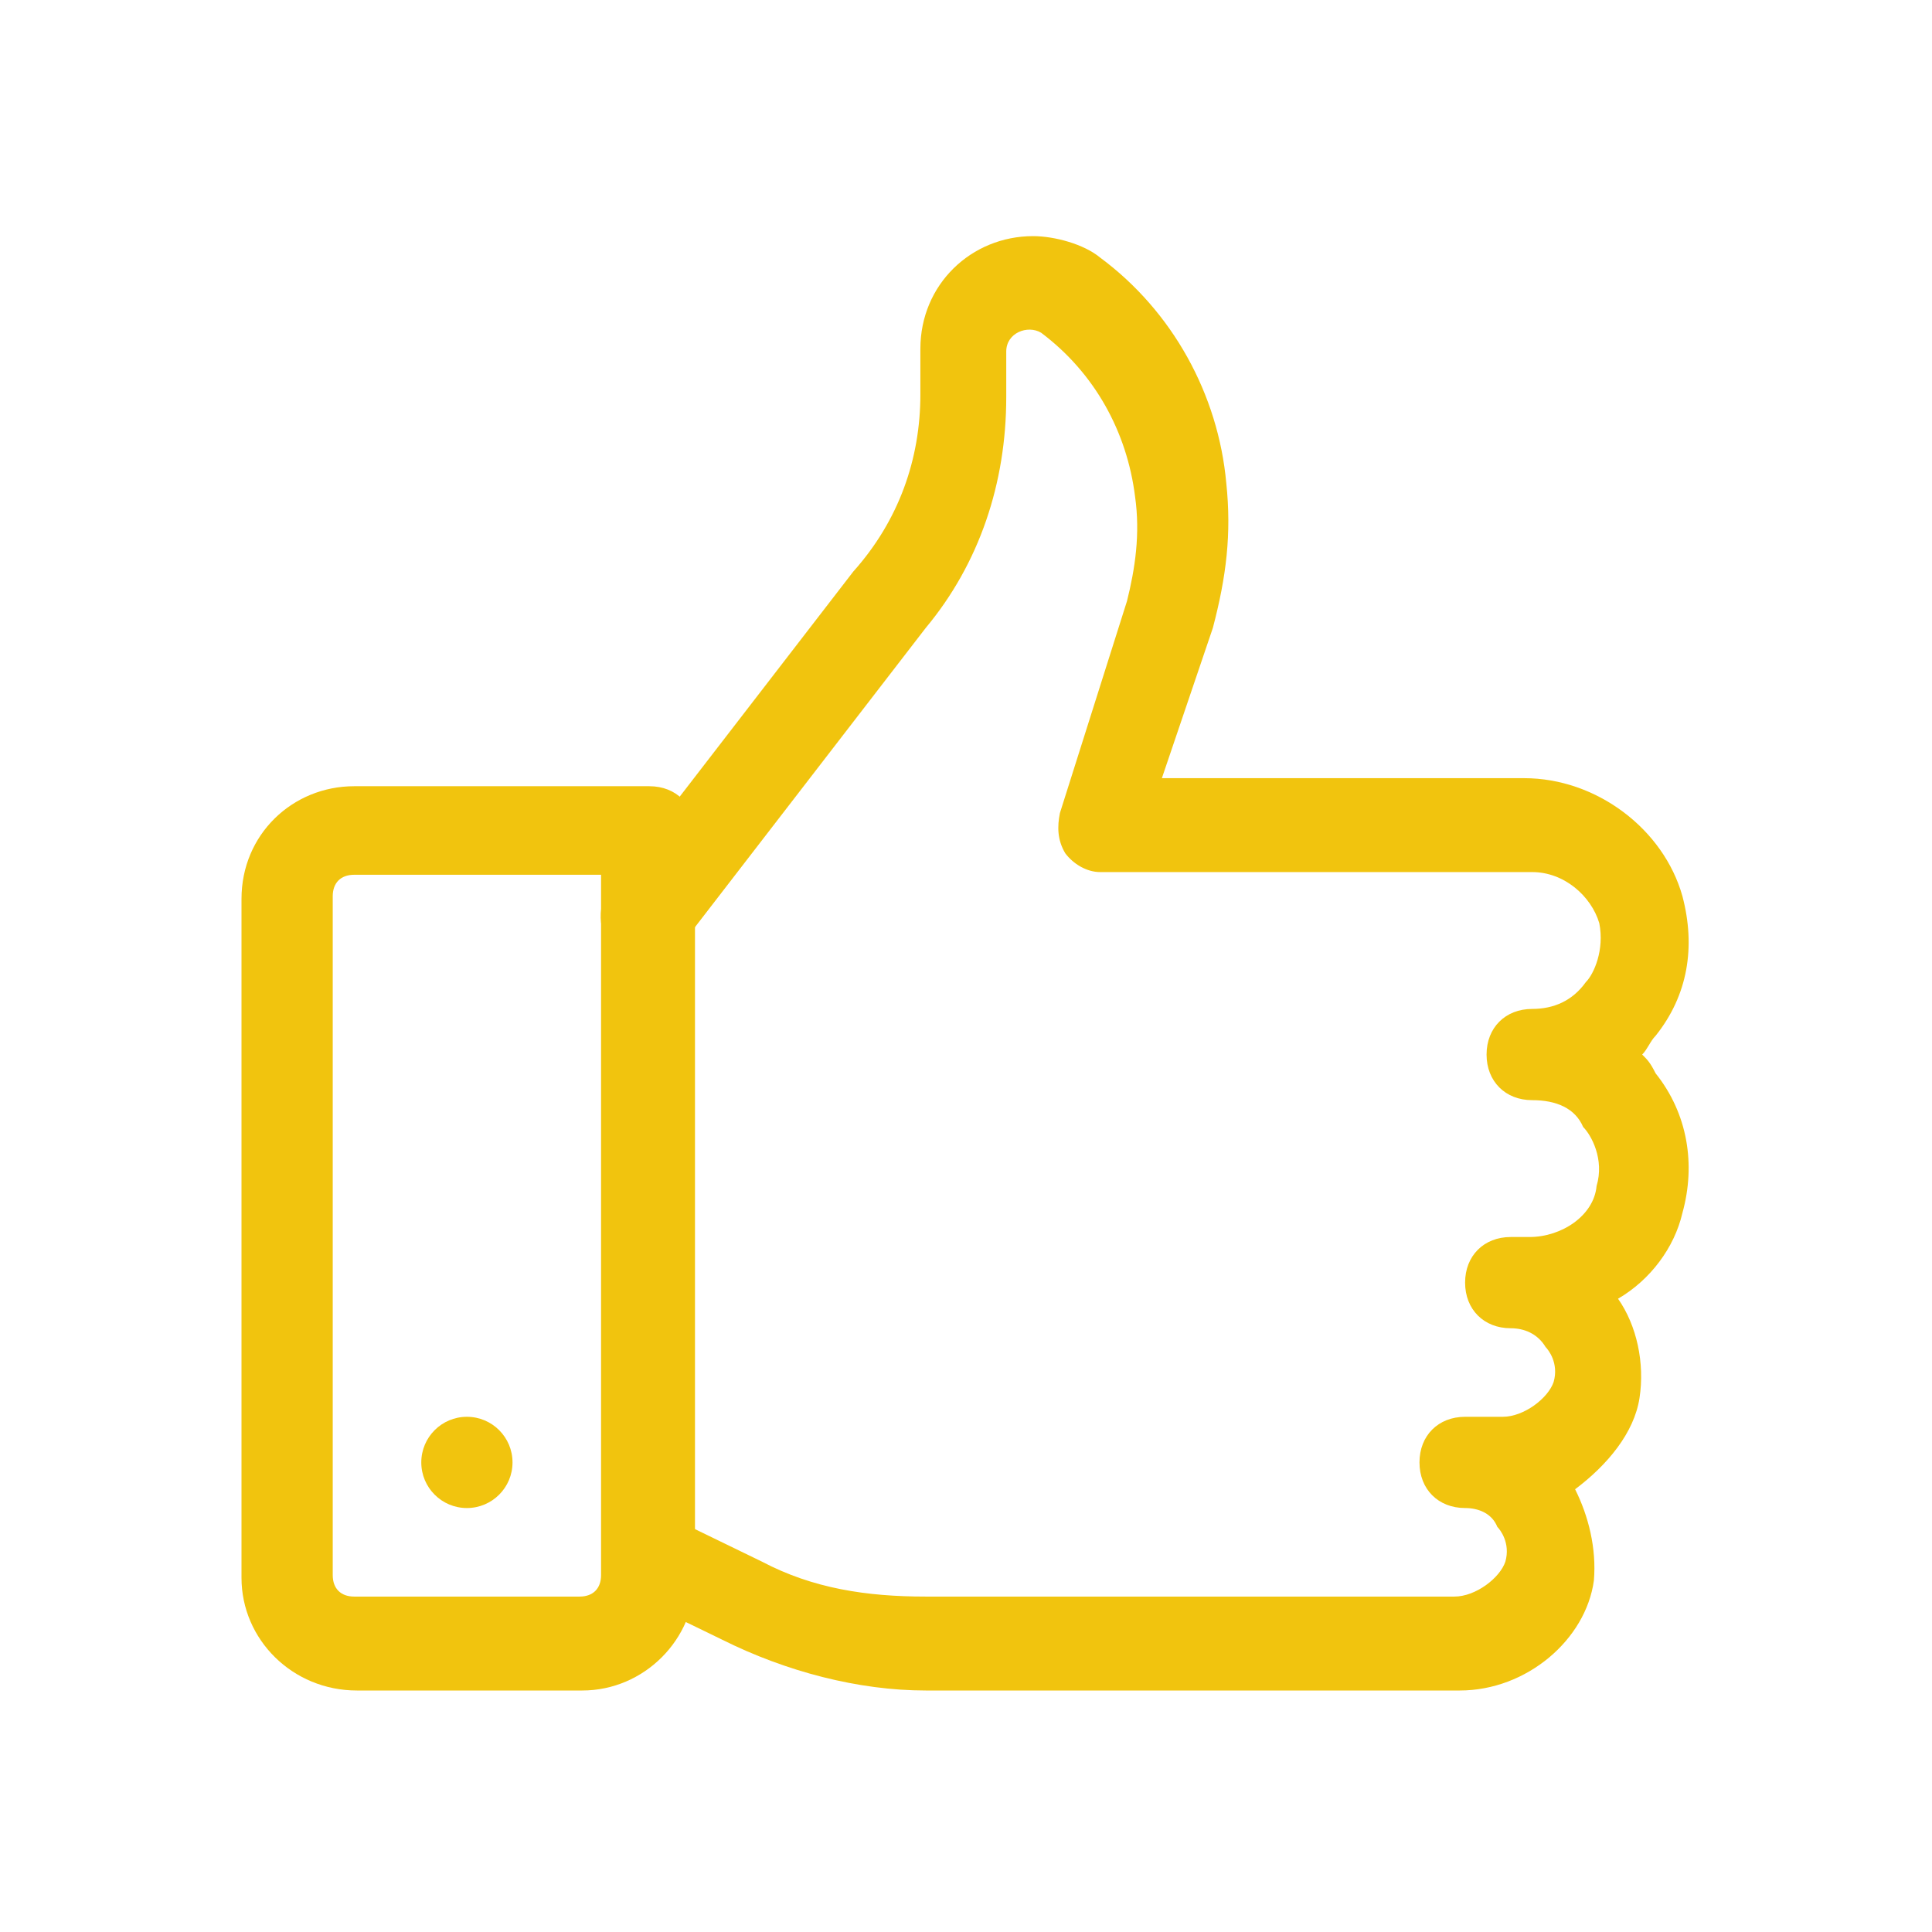 <?xml version="1.0" encoding="UTF-8"?>
<svg xmlns="http://www.w3.org/2000/svg" xmlns:xlink="http://www.w3.org/1999/xlink" version="1.1" id="icon__thumbs-up" x="0px" y="0px" viewBox="0 0 72 72" style="enable-background:new 0 0 72 72;" xml:space="preserve">
<style type="text/css">
	.st0{fill:#F1C40E;}
</style>
<g>
	<path class="st0" d="M21.7,63h-8.4C10.9,63,9,61.1,9,58.8V33.5c0-2.4,1.9-4.2,4.2-4.2h11c1,0,1.7,0.7,1.7,1.7v27.8   C25.9,61.1,24,63,21.7,63z M13.2,32.6c-0.5,0-0.8,0.3-0.8,0.8v25.3c0,0.5,0.3,0.8,0.8,0.8h8.4c0.5,0,0.8-0.3,0.8-0.8V32.6H13.2z"></path>
	<circle class="st0" cx="17.4" cy="54.5" r="1.7"></circle>
	<path class="st0" d="M54.4,63H34.5c-2.5,0-5.2-0.7-7.6-1.9l-3.5-1.7c-0.8-0.3-1.2-1.3-0.7-2.2c0.5-0.8,1.3-1.2,2.2-0.7l3.5,1.7   c1.9,1,3.9,1.3,6.1,1.3h19.7c0.8,0,1.7-0.7,1.9-1.3c0.2-0.7-0.2-1.2-0.3-1.3c-0.2-0.5-0.7-0.7-1.2-0.7c-1,0-1.7-0.7-1.7-1.7   s0.7-1.7,1.7-1.7H56c0.8,0,1.7-0.7,1.9-1.3c0.2-0.7-0.2-1.2-0.3-1.3c-0.3-0.5-0.8-0.7-1.3-0.7c-1,0-1.7-0.7-1.7-1.7   s0.7-1.7,1.7-1.7h0.7c1.2,0,2.4-0.8,2.5-1.9c0.3-1-0.2-1.9-0.5-2.2c-0.3-0.7-1-1-1.9-1c-1,0-1.7-0.7-1.7-1.7c0-1,0.7-1.7,1.7-1.7   c0.8,0,1.5-0.3,2-1c0.3-0.3,0.7-1.2,0.5-2.2c-0.3-1-1.3-1.9-2.5-1.9H41c-0.5,0-1-0.3-1.3-0.7c-0.3-0.5-0.3-1-0.2-1.5l2.5-7.9   c0.3-1.2,0.5-2.5,0.3-3.9c-0.3-2.4-1.5-4.6-3.5-6.1c-0.5-0.3-1.3,0-1.3,0.7v1.7c0,3.2-1,6.2-3,8.6l-9.1,11.8   c-0.5,0.7-1.7,0.8-2.4,0.3c-0.7-0.5-0.8-1.7-0.3-2.4l9.1-11.8c1.7-1.9,2.5-4.2,2.5-6.6v-1.7c0-2.4,1.9-4.2,4.2-4.2   c0.8,0,1.9,0.3,2.5,0.8c2.7,2,4.4,5.1,4.7,8.4c0.2,1.9,0,3.5-0.5,5.4l-1.9,5.6h13.5c2.7,0,5.2,1.9,5.9,4.4c0.5,1.9,0.2,3.7-1,5.2   c-0.2,0.2-0.3,0.5-0.5,0.7c0.2,0.2,0.3,0.3,0.5,0.7c1.2,1.5,1.5,3.4,1,5.2c-0.3,1.3-1.2,2.5-2.4,3.2c0.7,1,1,2.4,0.8,3.7   c-0.2,1.3-1.2,2.5-2.4,3.4c0.5,1,0.8,2.2,0.7,3.4C59.1,61.1,56.9,63,54.4,63z"></path>
</g>
</svg>
